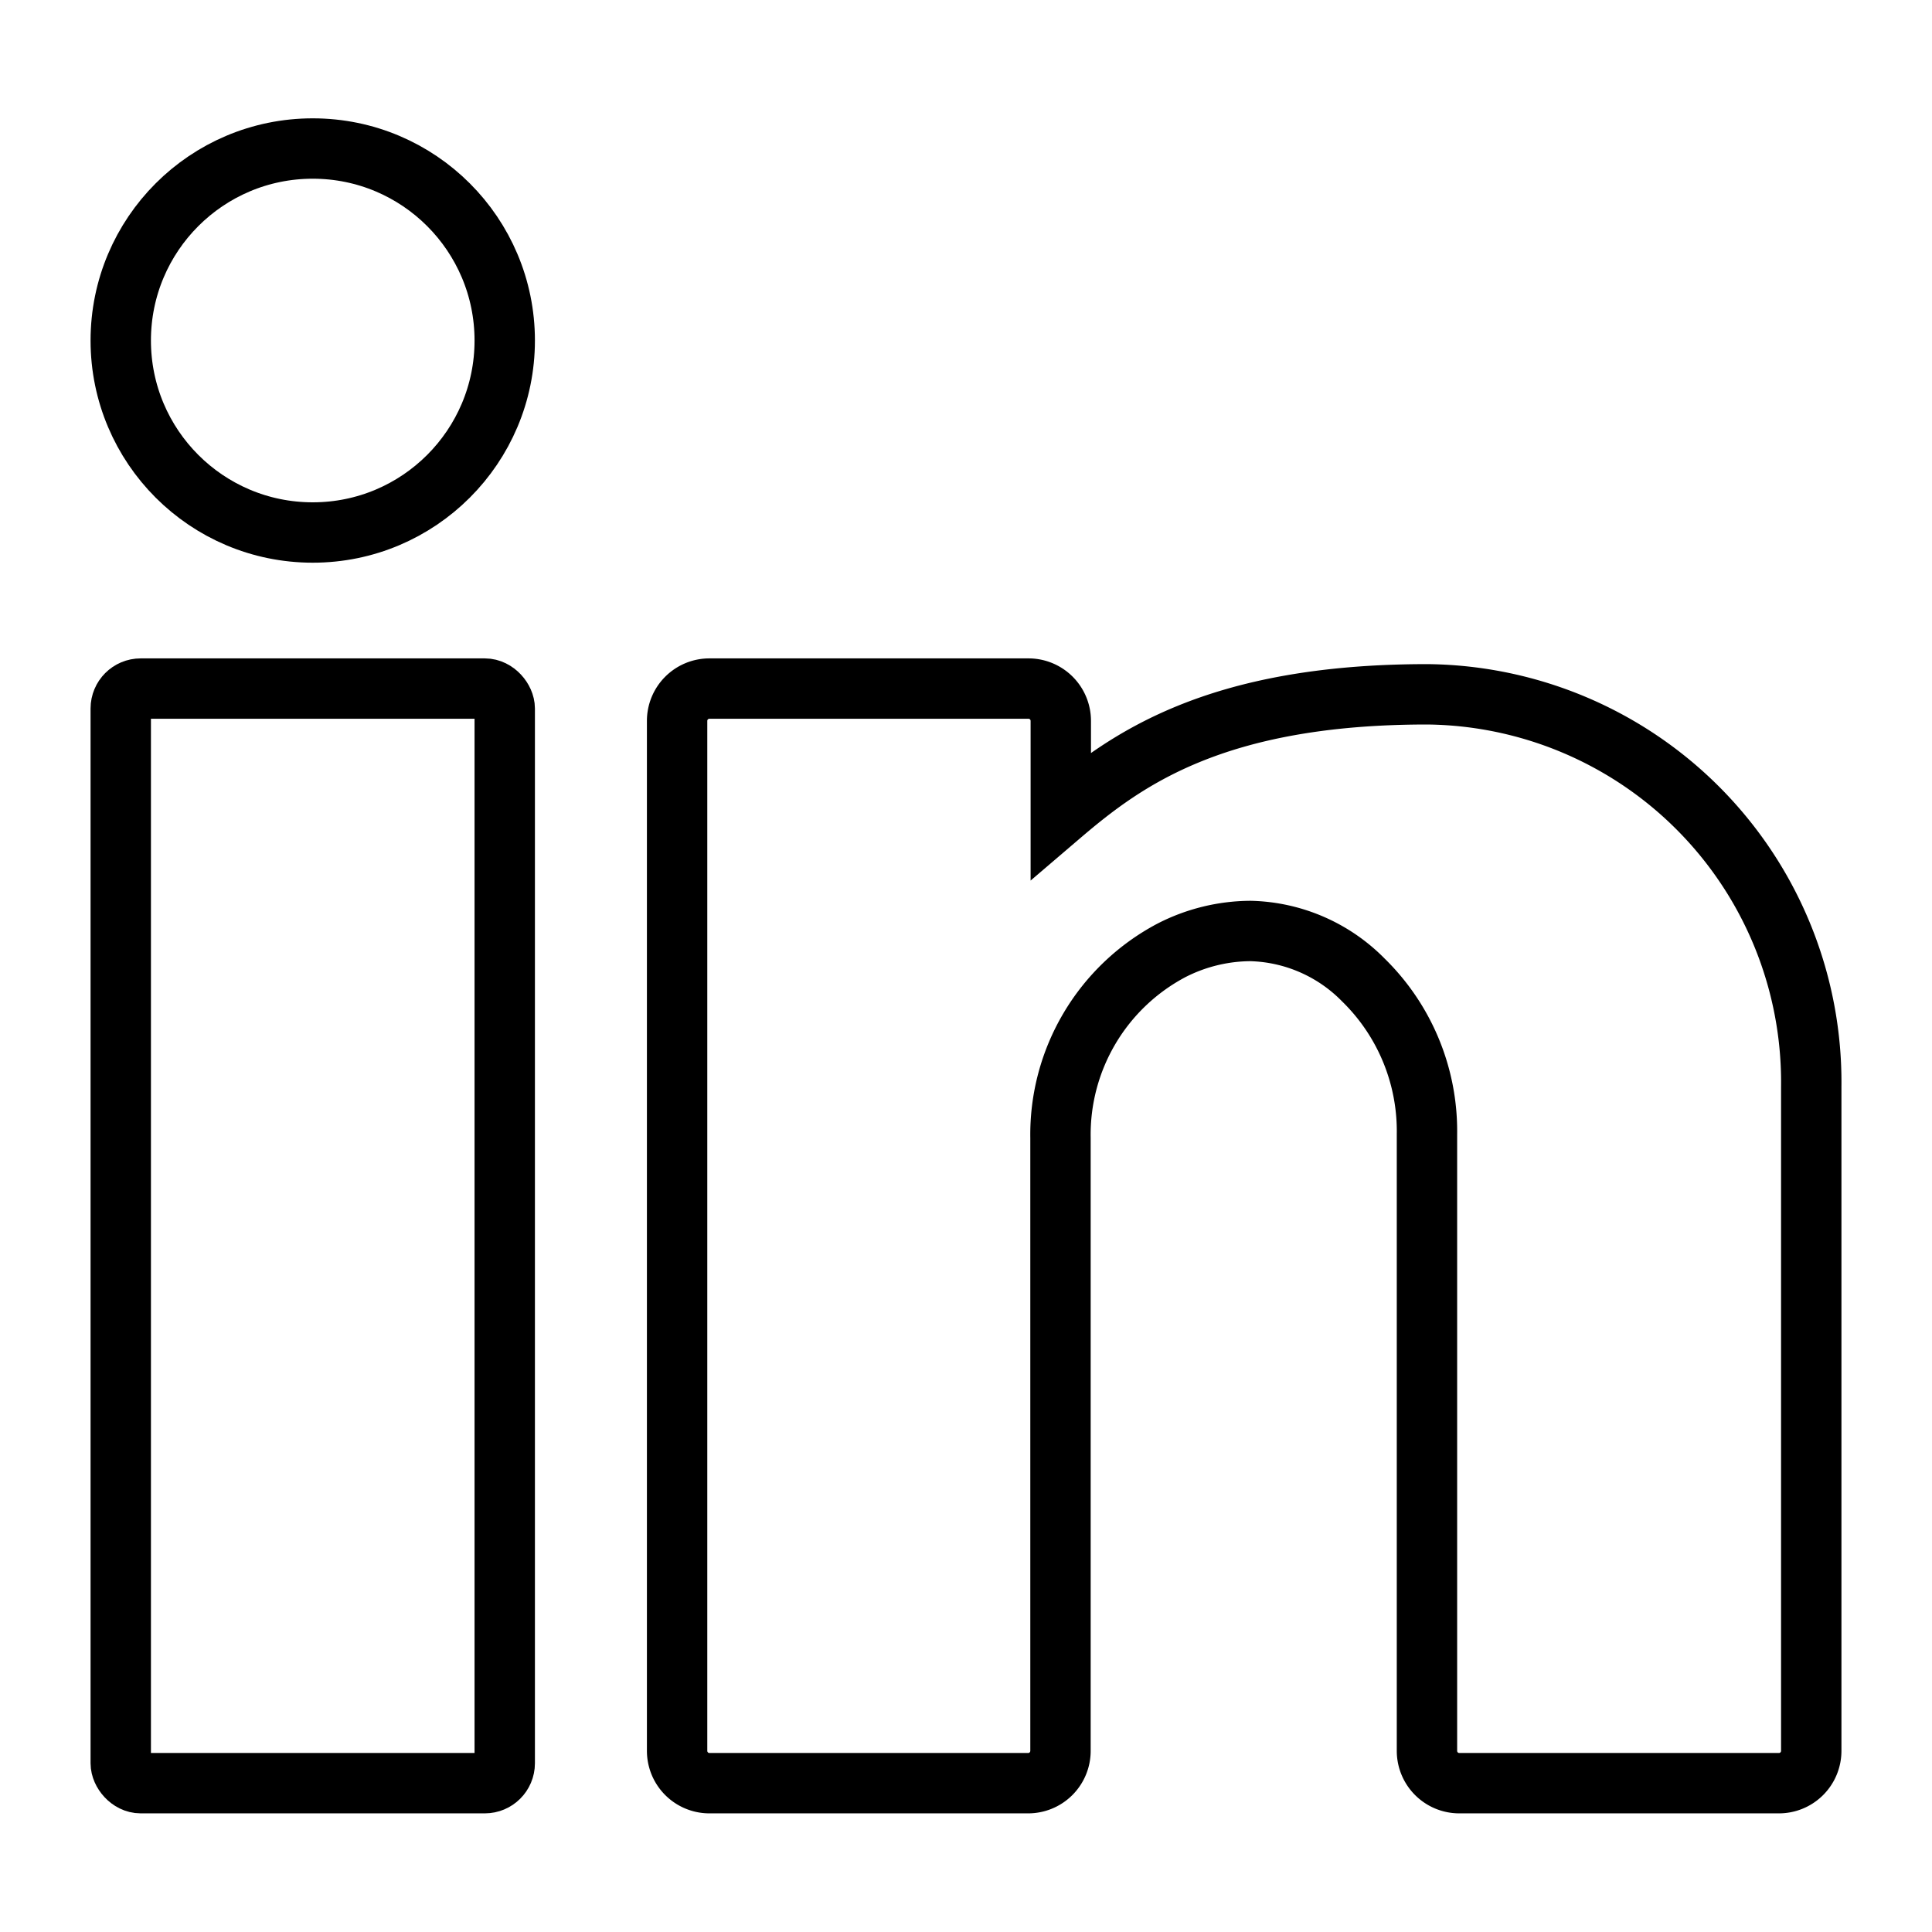 <?xml version="1.0"?>
<svg xmlns="http://www.w3.org/2000/svg" viewBox="0 0 64 64" width="4096px" height="4096px"><defs><style>.cls-1{fill:none;stroke:#000;stroke-miterlimit:10;stroke-width:2px;}</style></defs><title/><g data-name="Layer 2" id="Layer_2"><rect class="cls-1" height="36.26" rx="0.66" ry="0.66" width="12.72" x="4" y="22.81"/><path class="cls-1" d="M60,36V58a1.07,1.07,0,0,1-1.07,1.07H48.34A1.07,1.07,0,0,1,47.27,58V37.57a7,7,0,0,0-2.11-5.11,5.42,5.42,0,0,0-3.74-1.62,5.8,5.8,0,0,0-2.61.64,6.9,6.9,0,0,0-3.68,6.21V58a1.07,1.07,0,0,1-1.07,1.07H23.49A1.07,1.07,0,0,1,22.43,58V23.88a1.07,1.07,0,0,1,1.07-1.07H34.07a1.07,1.07,0,0,1,1.07,1.07V27c2.13-1.82,5.09-4,12.14-4A12.85,12.85,0,0,1,60,36Z"/><circle class="cls-1" cx="10.36" cy="11.28" r="6.36"/></g></svg>
